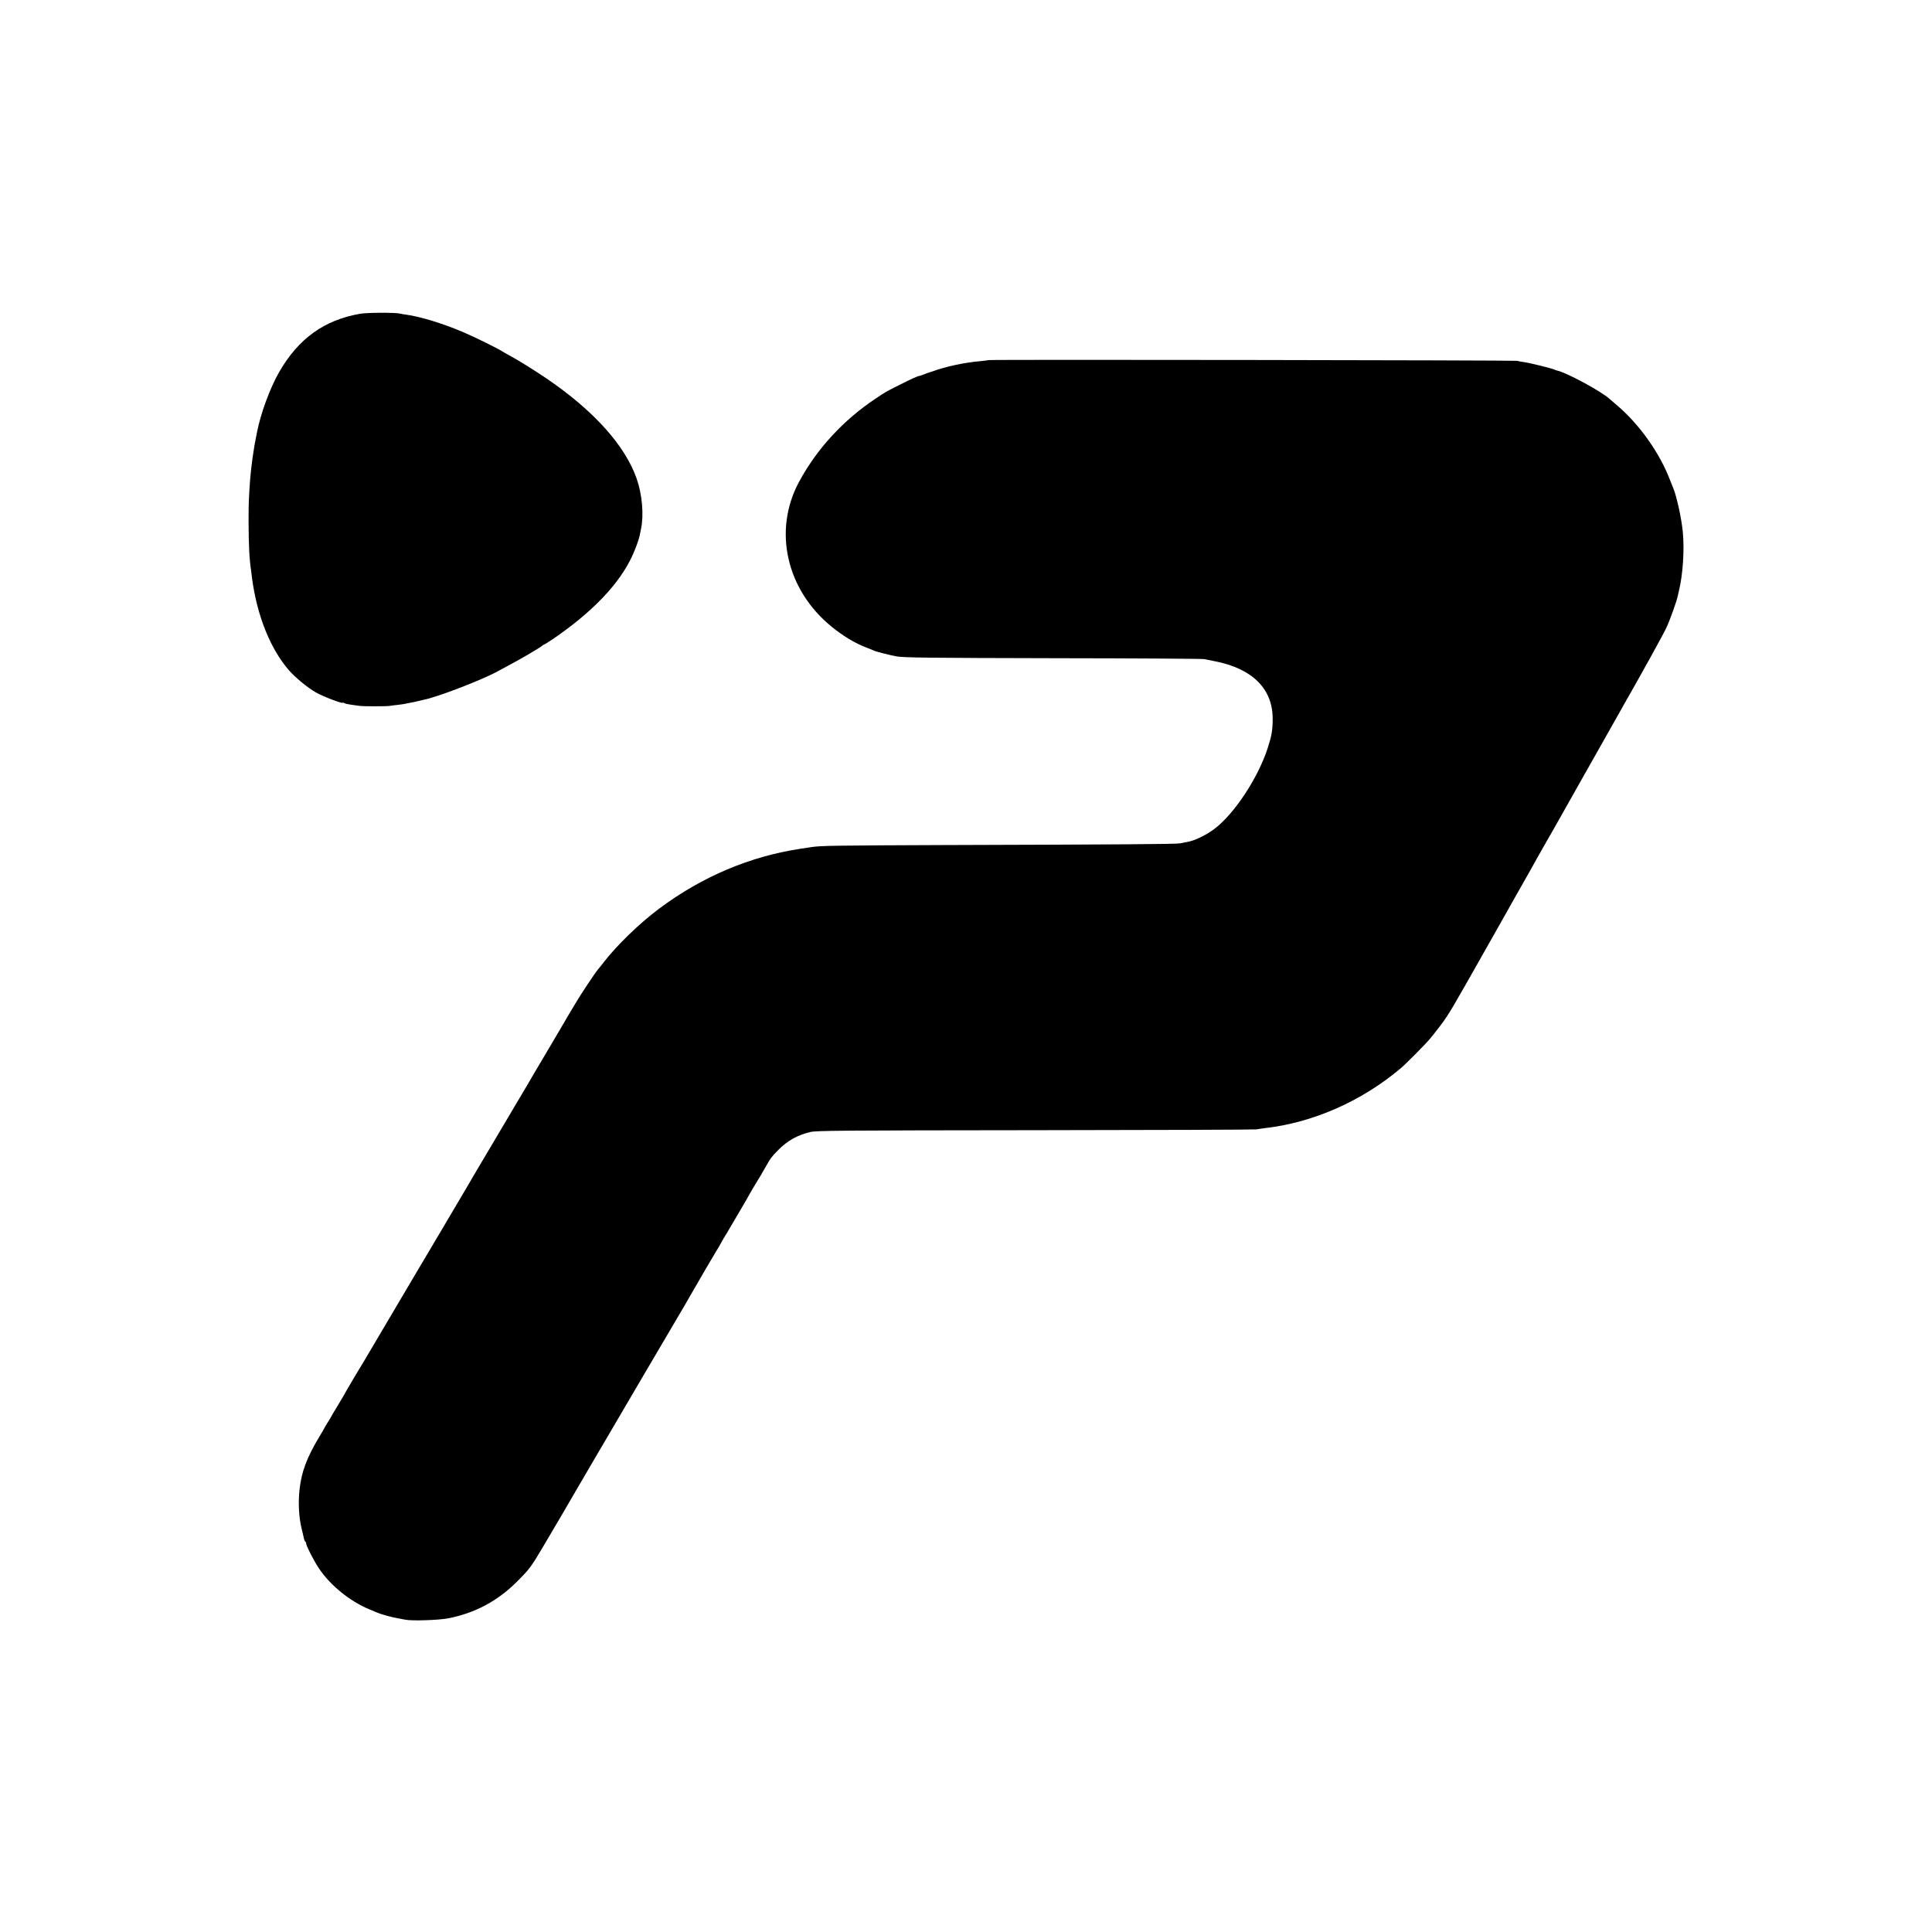 <?xml version="1.0" standalone="no"?>
<!DOCTYPE svg PUBLIC "-//W3C//DTD SVG 20010904//EN"
 "http://www.w3.org/TR/2001/REC-SVG-20010904/DTD/svg10.dtd">
<svg version="1.0" xmlns="http://www.w3.org/2000/svg"
 width="1912pt" height="1912pt" viewBox="0 0 1912 1912"
 preserveAspectRatio="xMidYMid meet">
<g transform="translate(0,1912) scale(0.1,-0.1)"
fill="#000000" stroke="none">
<path d="M3565 16015 c-358 -62 -612 -246 -804 -580 -89 -156 -181 -406 -217
-590 -2 -11 -6 -31 -9 -45 -23 -107 -51 -307 -60 -430 -13 -185 -15 -226 -15
-410 1 -243 7 -366 26 -495 2 -16 6 -46 8 -65 49 -371 181 -702 367 -915 64
-73 180 -168 264 -217 70 -40 265 -115 265 -102 0 3 8 0 18 -5 9 -5 42 -12 72
-16 30 -4 66 -9 80 -11 35 -5 271 -5 295 0 11 2 47 7 80 10 33 4 67 9 75 11 8
2 31 7 50 10 19 3 51 10 70 15 19 5 46 11 60 14 135 25 596 203 744 287 10 6
55 30 100 54 107 56 307 173 327 191 8 8 18 14 22 14 3 0 43 25 88 55 391 267
656 544 784 819 33 70 69 170 76 208 0 2 6 31 13 65 29 137 11 341 -43 495
-114 327 -420 669 -883 986 -122 83 -283 184 -378 235 -30 16 -59 33 -65 37
-31 23 -280 146 -391 193 -199 85 -425 154 -564 173 -25 3 -54 8 -65 11 -46
11 -324 10 -390 -2z"/>
<path d="M9779 15556 c-2 -2 -35 -6 -74 -10 -154 -12 -348 -54 -475 -101 -19
-7 -38 -13 -43 -14 -4 0 -23 -8 -43 -16 -20 -8 -41 -15 -46 -15 -12 0 -81 -31
-198 -90 -130 -65 -134 -67 -235 -135 -320 -213 -582 -498 -758 -825 -258
-480 -126 -1067 323 -1432 116 -94 232 -164 345 -207 33 -12 67 -26 76 -31 16
-8 154 -43 216 -55 75 -14 304 -16 1608 -19 776 -1 1426 -5 1445 -9 19 -4 68
-14 108 -22 367 -73 566 -272 567 -565 0 -118 -10 -172 -50 -296 -97 -296
-329 -647 -525 -796 -78 -59 -187 -113 -255 -127 -28 -6 -66 -13 -85 -17 -39
-8 -596 -12 -2340 -17 -1078 -4 -1225 -6 -1315 -21 -16 -2 -64 -10 -105 -16
-501 -76 -972 -276 -1395 -591 -196 -146 -425 -368 -555 -538 -19 -25 -43 -55
-53 -66 -10 -11 -60 -83 -111 -160 -79 -119 -127 -199 -290 -478 -10 -18 -76
-129 -146 -247 -70 -118 -137 -231 -147 -250 -11 -19 -49 -82 -83 -140 -34
-58 -70 -118 -80 -135 -42 -71 -258 -435 -375 -633 -6 -9 -21 -35 -33 -57 -12
-22 -31 -53 -41 -70 -22 -36 -125 -210 -331 -560 -84 -143 -163 -276 -175
-295 -12 -19 -129 -217 -260 -440 -131 -223 -248 -421 -260 -440 -29 -45 -165
-275 -186 -315 -9 -16 -39 -67 -67 -113 -29 -46 -52 -85 -52 -88 0 -2 -16 -28
-35 -58 -19 -30 -35 -57 -35 -59 0 -2 -23 -42 -51 -88 -122 -202 -176 -346
-195 -524 -14 -132 -6 -275 22 -387 9 -35 18 -75 21 -91 3 -15 9 -30 14 -33 5
-3 9 -12 9 -20 0 -22 76 -170 126 -245 111 -167 308 -327 498 -405 33 -14 70
-29 81 -34 31 -14 156 -49 200 -55 22 -4 56 -10 75 -14 63 -14 329 -5 425 13
269 53 491 172 685 367 120 120 137 144 247 329 89 149 316 537 343 585 9 16
77 131 149 255 73 124 308 524 522 890 215 366 395 672 400 680 5 8 23 40 40
70 116 201 258 445 266 456 9 12 25 39 60 103 14 25 29 51 33 56 4 6 17 26 27
45 11 19 64 109 117 199 53 90 96 165 96 167 0 2 53 91 110 184 5 8 27 47 49
85 47 84 61 102 126 167 91 91 186 144 314 175 59 14 288 16 2231 18 1191 1
2174 5 2185 8 11 2 47 8 80 12 480 54 962 267 1350 595 52 44 249 243 285 288
19 24 40 49 45 55 6 7 31 39 56 72 88 117 105 146 466 785 11 19 71 125 133
235 62 110 123 218 135 240 12 22 59 105 105 185 45 80 98 173 116 207 19 34
48 86 65 115 17 29 62 107 99 173 103 183 108 192 178 315 36 63 76 135 90
160 14 25 102 180 195 345 93 165 180 318 192 340 12 22 31 56 42 75 147 256
395 703 424 767 36 76 102 262 113 315 3 12 8 34 11 48 40 163 56 408 39 585
-12 130 -61 354 -93 430 -5 11 -19 47 -32 80 -101 269 -308 561 -528 745 -29
25 -60 51 -67 58 -78 75 -439 270 -529 286 -5 1 -15 5 -21 8 -16 10 -242 66
-299 74 -27 3 -59 9 -70 13 -22 6 -5229 14 -5236 7z"/>
</g>
</svg>

